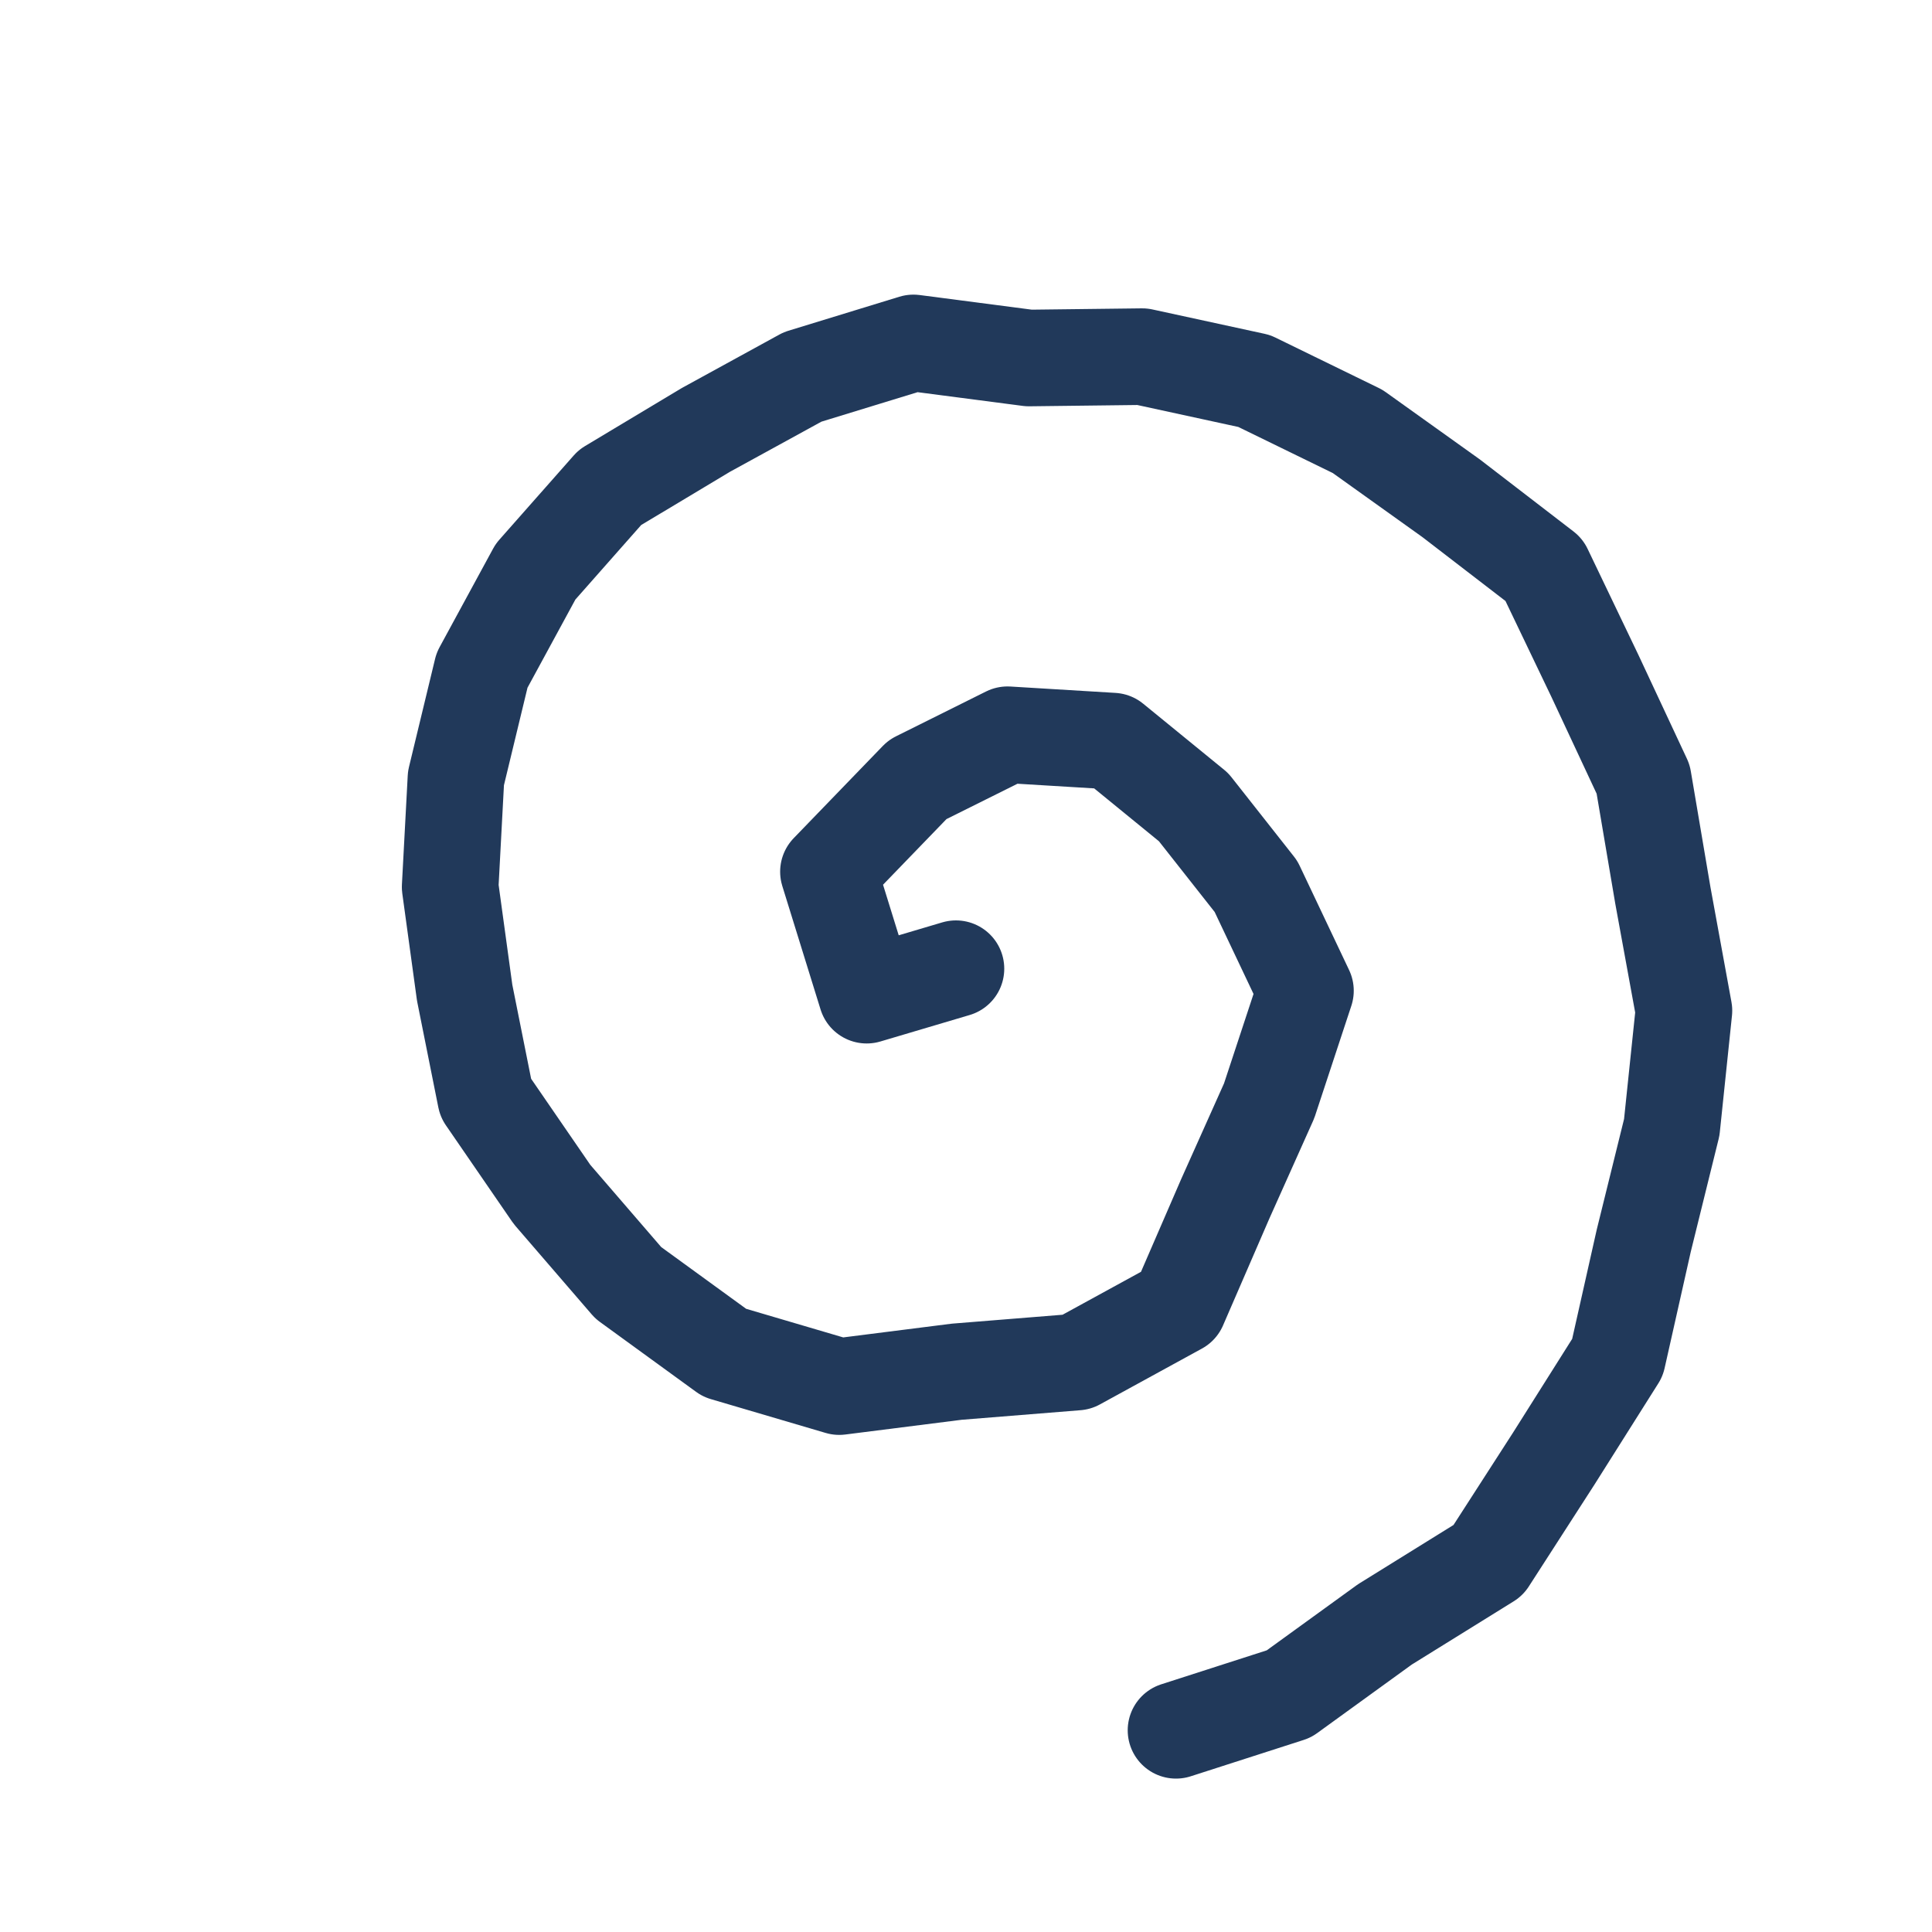 <svg xmlns="http://www.w3.org/2000/svg" viewBox="0 0 100 100"><defs><style>.a{fill:none;stroke:#21395a;stroke-linecap:round;stroke-linejoin:round;stroke-width:5px;}</style></defs><title>loading-2</title><polyline class="a" points="49.48 50.14 44.86 51.51 42.88 45.12 47.49 40.35 52.15 38.03 57.59 38.36 61.78 41.78 65.01 45.88 67.57 51.28 65.69 56.98 63.42 62.05 61.01 67.61 55.73 70.5 49.52 71 43.44 71.77 37.5 70.02 32.52 66.4 28.57 61.82 25.14 56.83 24.05 51.38 23.3 45.91 23.6 40.28 24.95 34.69 27.72 29.59 31.57 25.23 36.54 22.25 41.54 19.51 47.28 17.75 53.26 18.53 59.12 18.46 64.92 19.72 70.27 22.33 75.11 25.79 79.92 29.49 82.55 34.98 85.05 40.33 86.07 46.35 87.16 52.31 86.53 58.35 85.08 64.22 83.72 70.27 80.42 75.5 77.03 80.76 71.68 84.08 66.71 87.68 60.87 89.56"/></svg>